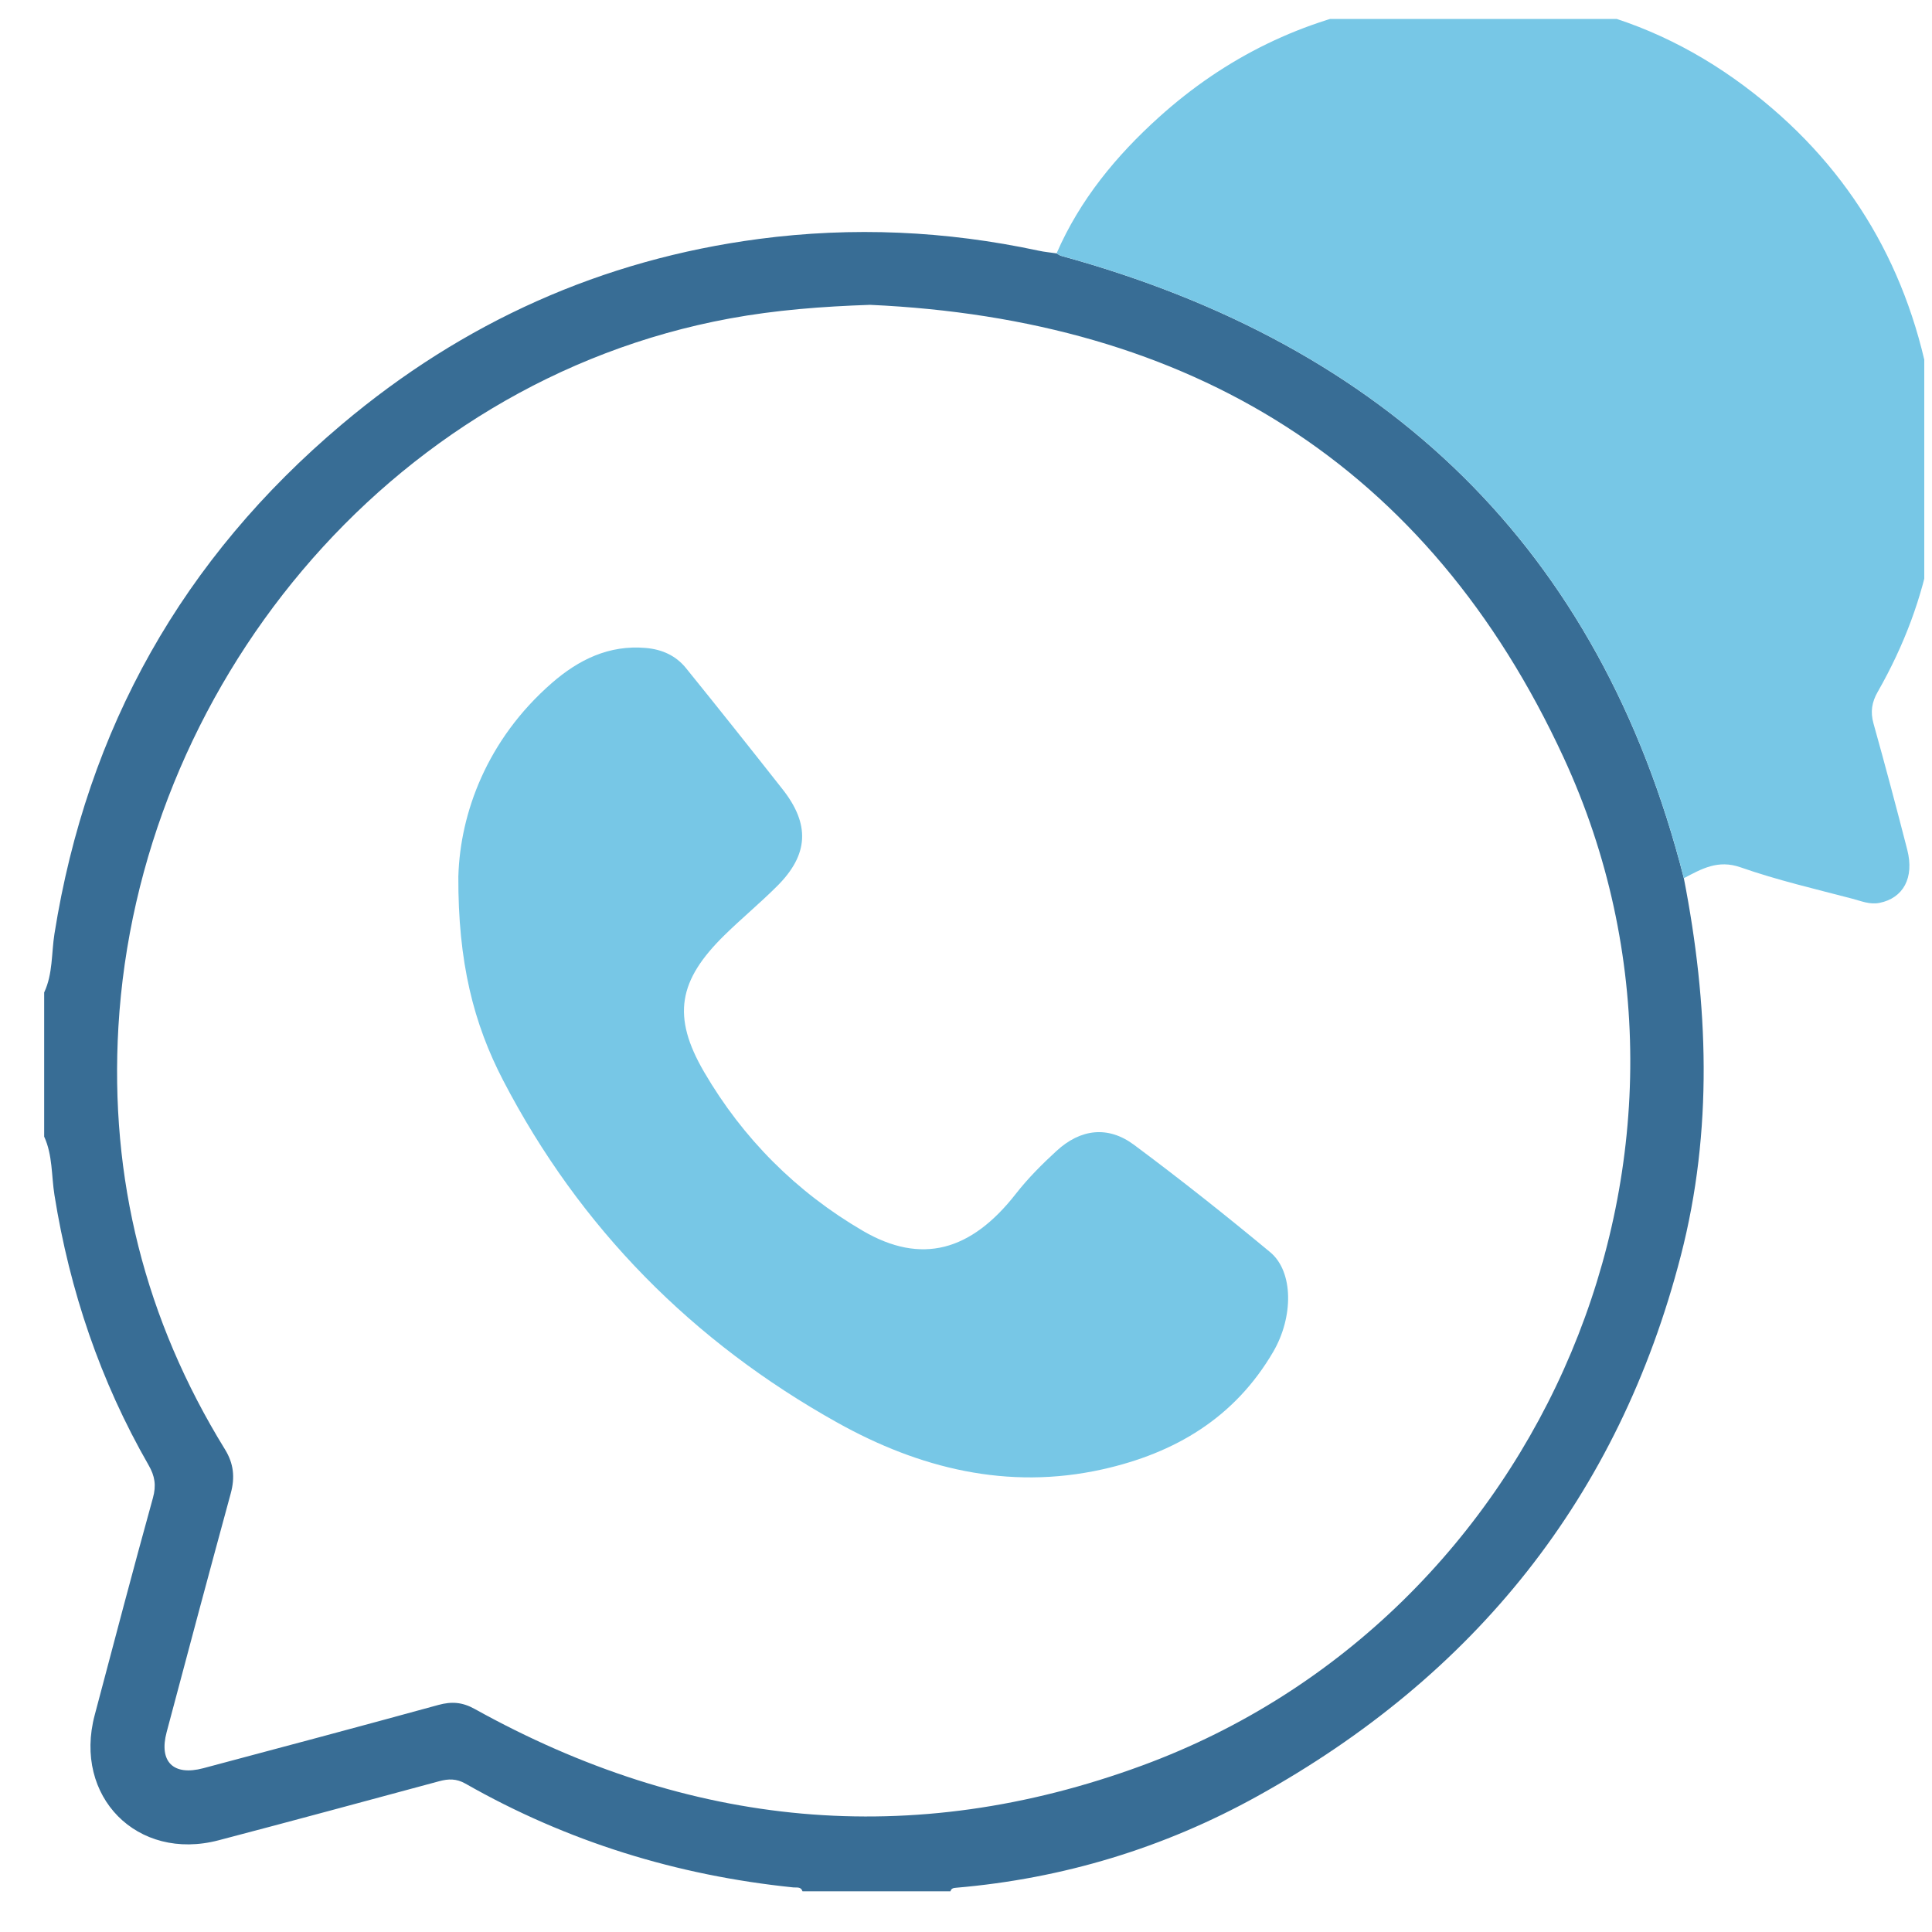 <svg width="51" height="51" viewBox="0 0 51 51" fill="none" xmlns="http://www.w3.org/2000/svg">
<g clip-path="url(#clip0_2587_702)">
<g clip-path="url(#clip1_2587_702)">
<path d="M1.167 26.196C1.397 25.705 1.356 25.164 1.438 24.647C2.301 19.224 4.826 14.743 9.023 11.203C12.221 8.505 15.89 6.854 20.038 6.307C22.508 5.982 24.97 6.093 27.41 6.616C27.567 6.651 27.73 6.664 27.89 6.689C27.932 6.711 27.972 6.743 28.016 6.755C36.609 9.114 42.225 14.45 44.449 23.181C45.098 26.508 45.223 29.842 44.37 33.145C42.725 39.516 38.925 44.238 33.193 47.414C30.721 48.784 28.06 49.591 25.237 49.832C25.168 49.837 25.11 49.849 25.09 49.925H21.184C21.142 49.796 21.03 49.833 20.941 49.823C17.867 49.507 14.973 48.614 12.286 47.083C12.048 46.948 11.838 46.954 11.597 47.019C9.656 47.542 7.715 48.069 5.77 48.579C3.623 49.142 1.928 47.426 2.5 45.273C3.007 43.361 3.509 41.447 4.037 39.541C4.128 39.213 4.089 38.964 3.922 38.675C2.649 36.457 1.842 34.075 1.438 31.549C1.356 31.034 1.391 30.494 1.166 30.004V26.195L1.167 26.196ZM22.965 8.047C21.707 8.09 20.479 8.183 19.258 8.408C10.175 10.083 3.648 18.232 3.126 27.099C2.891 31.109 3.829 34.837 5.939 38.261C6.17 38.635 6.206 39.002 6.091 39.422C5.519 41.521 4.957 43.622 4.399 45.724C4.19 46.507 4.577 46.886 5.364 46.677C7.434 46.126 9.504 45.574 11.57 45.007C11.921 44.911 12.203 44.93 12.534 45.114C18.179 48.248 24.059 48.845 30.148 46.606C40.777 42.7 46.023 30.282 41.278 20.002C37.698 12.247 31.415 8.429 22.967 8.047H22.965Z" fill="#386D95"/>
<path d="M44.45 23.181C42.226 14.45 36.61 9.114 28.017 6.755C27.972 6.742 27.933 6.711 27.891 6.688C28.505 5.274 29.467 4.109 30.594 3.093C32.346 1.513 34.395 0.506 36.732 0.118C40.263 -0.468 43.49 0.26 46.312 2.476C48.883 4.493 50.425 7.155 50.977 10.384C51.456 13.182 50.971 15.804 49.568 18.261C49.413 18.532 49.369 18.787 49.455 19.096C49.765 20.204 50.061 21.317 50.347 22.432C50.537 23.172 50.241 23.708 49.614 23.834C49.358 23.885 49.129 23.785 48.898 23.724C47.911 23.465 46.911 23.233 45.949 22.896C45.349 22.685 44.921 22.936 44.451 23.181H44.45Z" fill="#77C7E6"/>
<path d="M12.1 23.122C12.148 21.471 12.851 19.525 14.567 18.03C15.273 17.415 16.075 17.018 17.052 17.105C17.481 17.143 17.843 17.308 18.109 17.637C18.967 18.697 19.815 19.764 20.658 20.835C21.388 21.762 21.347 22.56 20.517 23.388C20.069 23.836 19.579 24.241 19.127 24.684C17.909 25.877 17.728 26.825 18.588 28.3C19.611 30.054 21.026 31.47 22.779 32.492C24.32 33.39 25.63 33.032 26.817 31.512C27.14 31.099 27.508 30.732 27.89 30.381C28.523 29.799 29.249 29.71 29.936 30.221C31.159 31.131 32.355 32.08 33.529 33.054C34.149 33.569 34.145 34.767 33.61 35.684C32.591 37.428 31.016 38.362 29.094 38.789C26.597 39.343 24.264 38.758 22.11 37.557C18.29 35.426 15.307 32.418 13.282 28.52C12.503 27.02 12.088 25.404 12.099 23.121L12.1 23.122Z" fill="#77C7E6"/>
</g>
</g>
<defs>
<clipPath id="clip0_2587_702">
<rect width="50" height="50" fill="white" transform="translate(0.796 0.5)"/>
</clipPath>
<clipPath id="clip1_2587_702">
<rect width="49.988" height="50" fill="white" transform="translate(1.167 -0.075)"/>
</clipPath>
</defs>
</svg>
